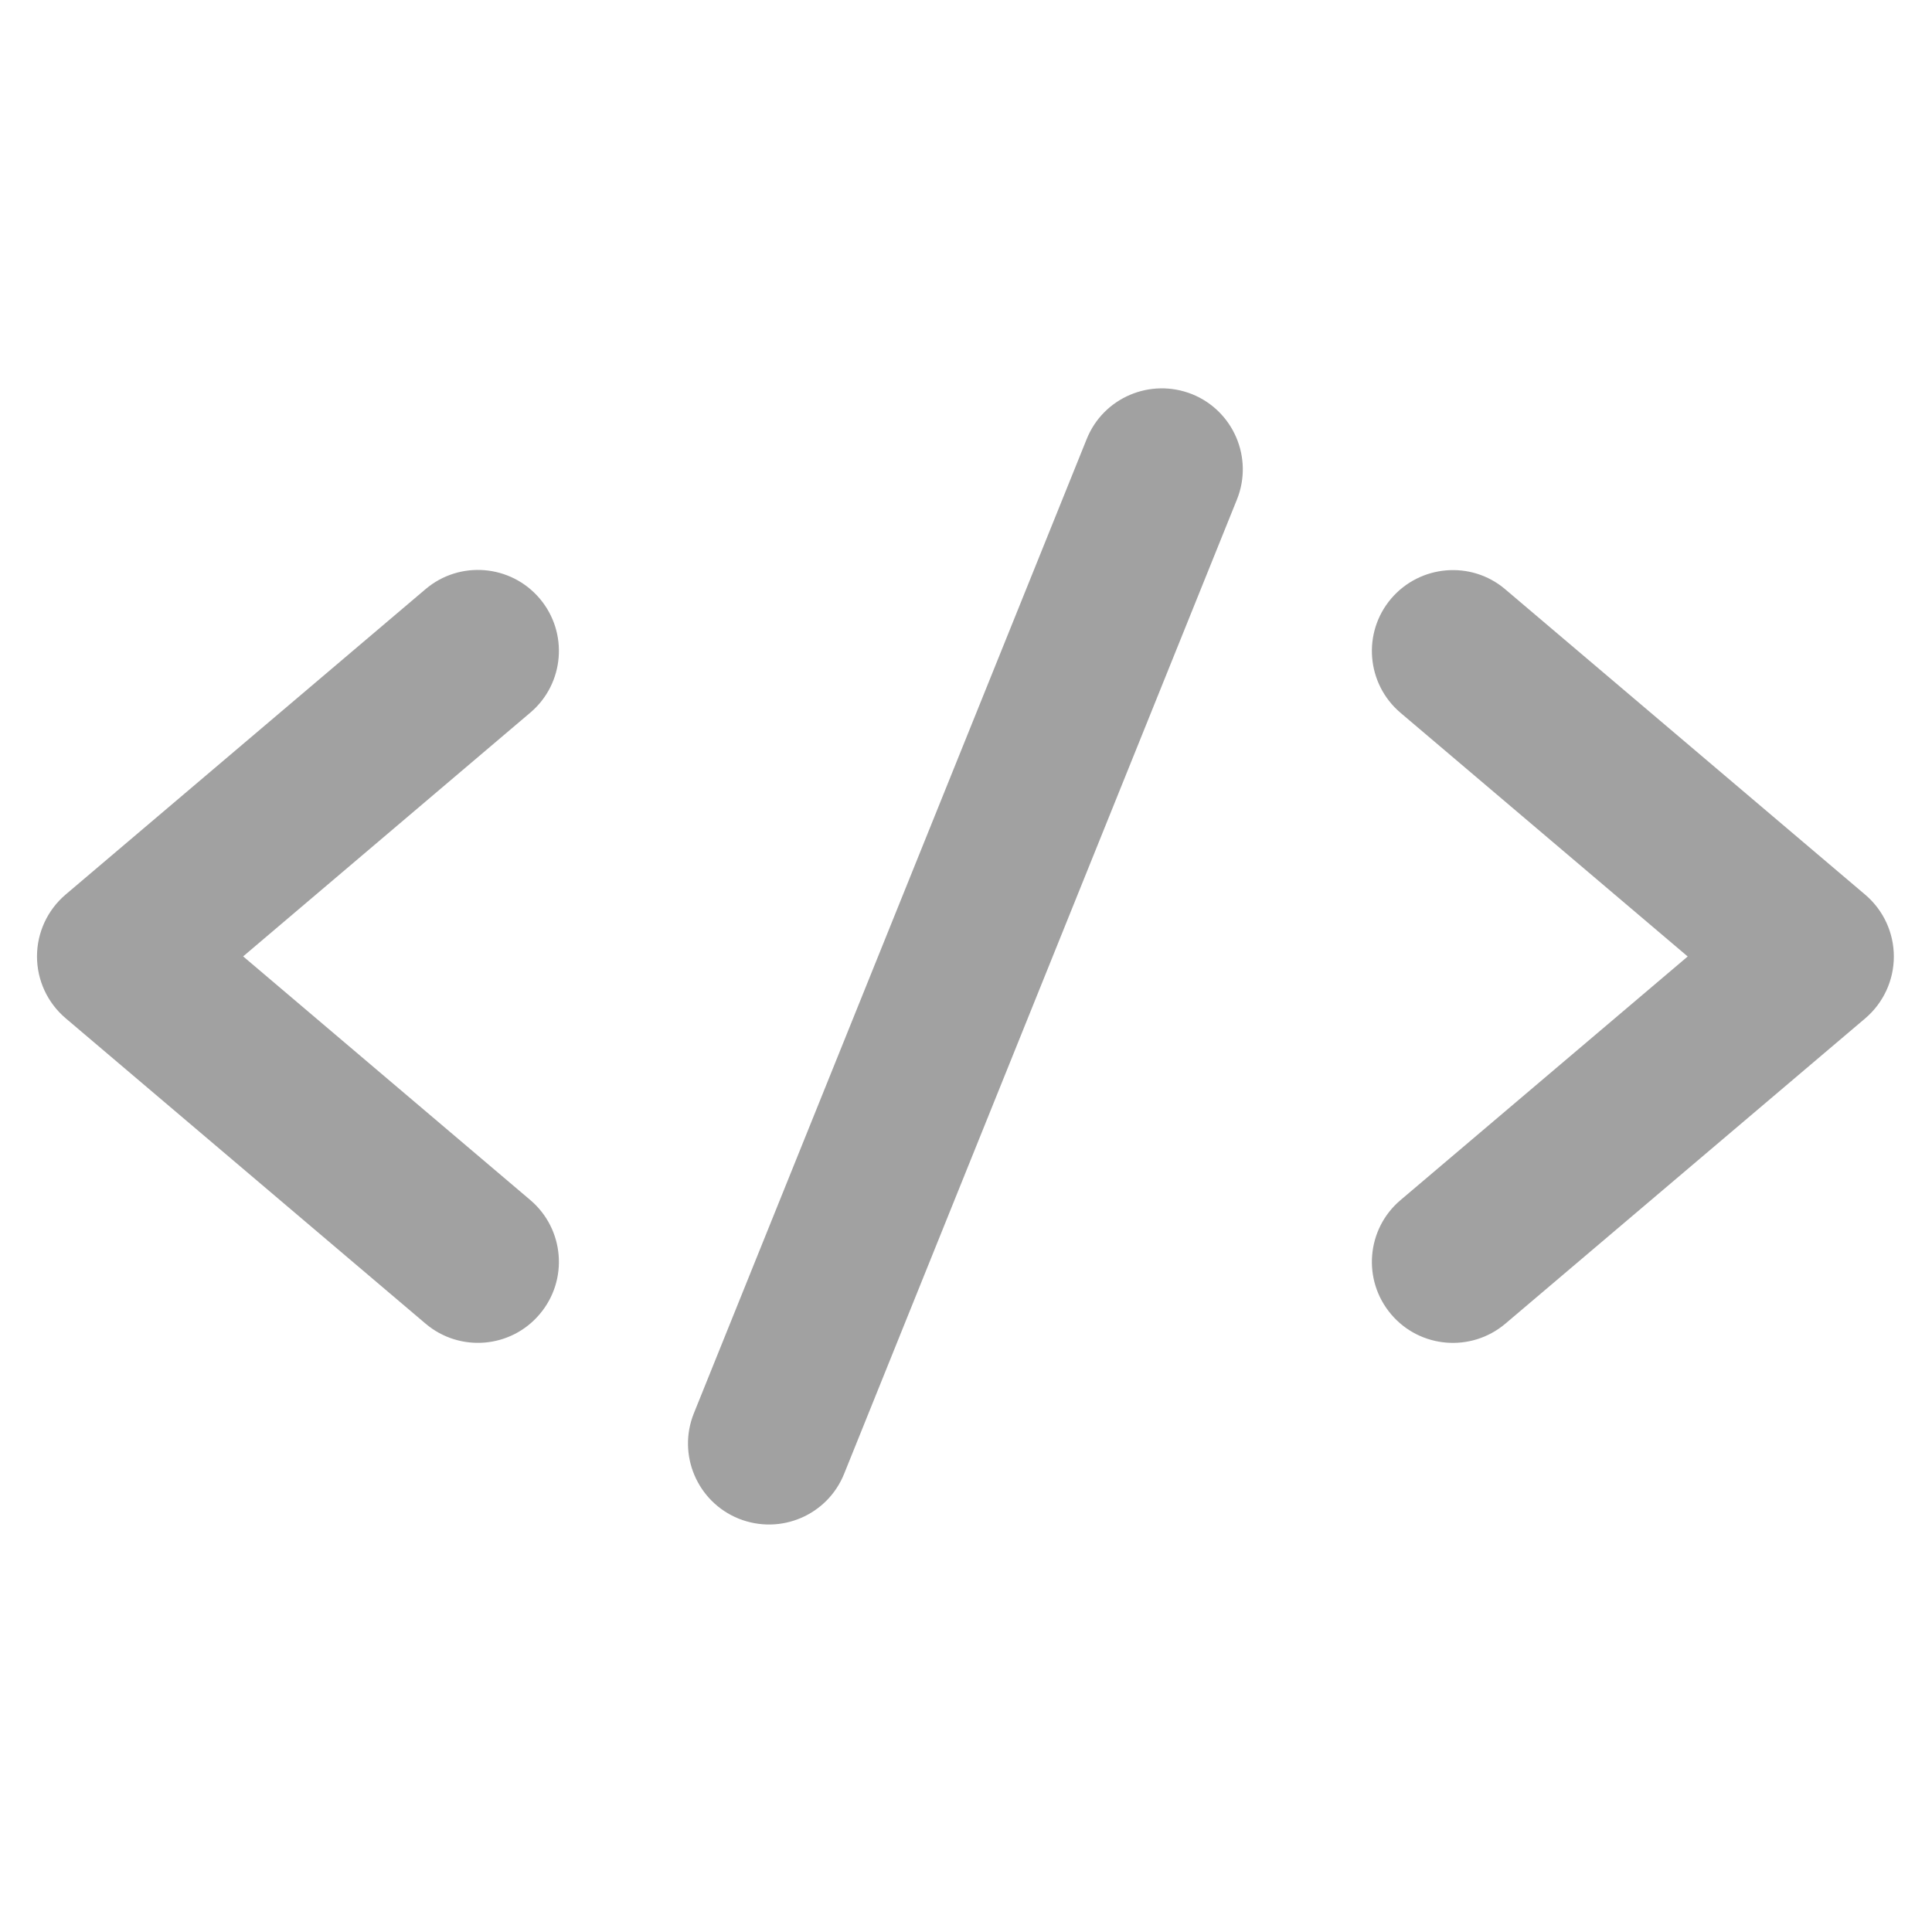 <?xml version="1.0" encoding="UTF-8" standalone="no"?>
<svg
   xmlns:dc="http://purl.org/dc/elements/1.1/"
   xmlns:cc="http://creativecommons.org/ns#"
   xmlns:rdf="http://www.w3.org/1999/02/22-rdf-syntax-ns#"
   xmlns:svg="http://www.w3.org/2000/svg"
   xmlns="http://www.w3.org/2000/svg"
   id="svg1669"
   version="1.1"
   viewBox="0 0 40 40"
   height="40"
   width="40">
  <defs
     id="defs1673" />
  <title
     id="title1658">747241</title>
  <g
     transform="translate(0.106,7.787)"
     style="opacity:0.37;fill:none;fill-rule:evenodd;stroke:none;stroke-width:1"
     id="web">
    <g
       style="fill:#000000;fill-rule:nonzero"
       transform="translate(-818,-2063)"
       id="pavilot-web">
      <g
         transform="translate(818,2019)"
         id="Group-16">
        <g
           transform="translate(0,44)"
           id="747241">
          <path
             id="Path"
             d="M 8.704,19.617 1.251,13.293 C 0.876,12.974 0.66,12.507 0.66,12.014 c 0,-0.493 0.217,-0.96 0.591,-1.279 L 8.704,4.411 c 0.707,-0.6 1.765,-0.511 2.363,0.193 0.6,0.707 0.512,1.765 -0.193,2.363 l -5.946,5.047 5.946,5.045 c 0.705,0.6 0.793,1.656 0.193,2.363 -0.597,0.707 -1.655,0.795 -2.363,0.195 z" />
          <path
             id="path1661"
             d="M 28.696,19.424 C 28.096,18.717 28.184,17.659 28.889,17.061 L 34.836,12.016 28.889,6.97 C 28.184,6.37 28.096,5.314 28.696,4.607 29.295,3.904 30.354,3.814 31.059,4.414 l 7.454,6.324 c 0.375,0.319 0.591,0.786 0.591,1.279 0,0.493 -0.217,0.96 -0.591,1.279 l -7.454,6.324 c -0.708,0.597 -1.766,0.509 -2.363,-0.196 z" />
          <path
             id="path1663"
             d="m 15.188,23.655 c -0.859,-0.347 -1.274,-1.324 -0.928,-2.182 L 22.393,1.303 c 0.345,-0.859 1.32,-1.272 2.182,-0.929 0.859,0.347 1.274,1.324 0.928,2.182 L 17.371,22.726 c -0.342,0.852 -1.311,1.276 -2.183,0.929 z" />
        </g>
      </g>
    </g>
  </g>
</svg>
